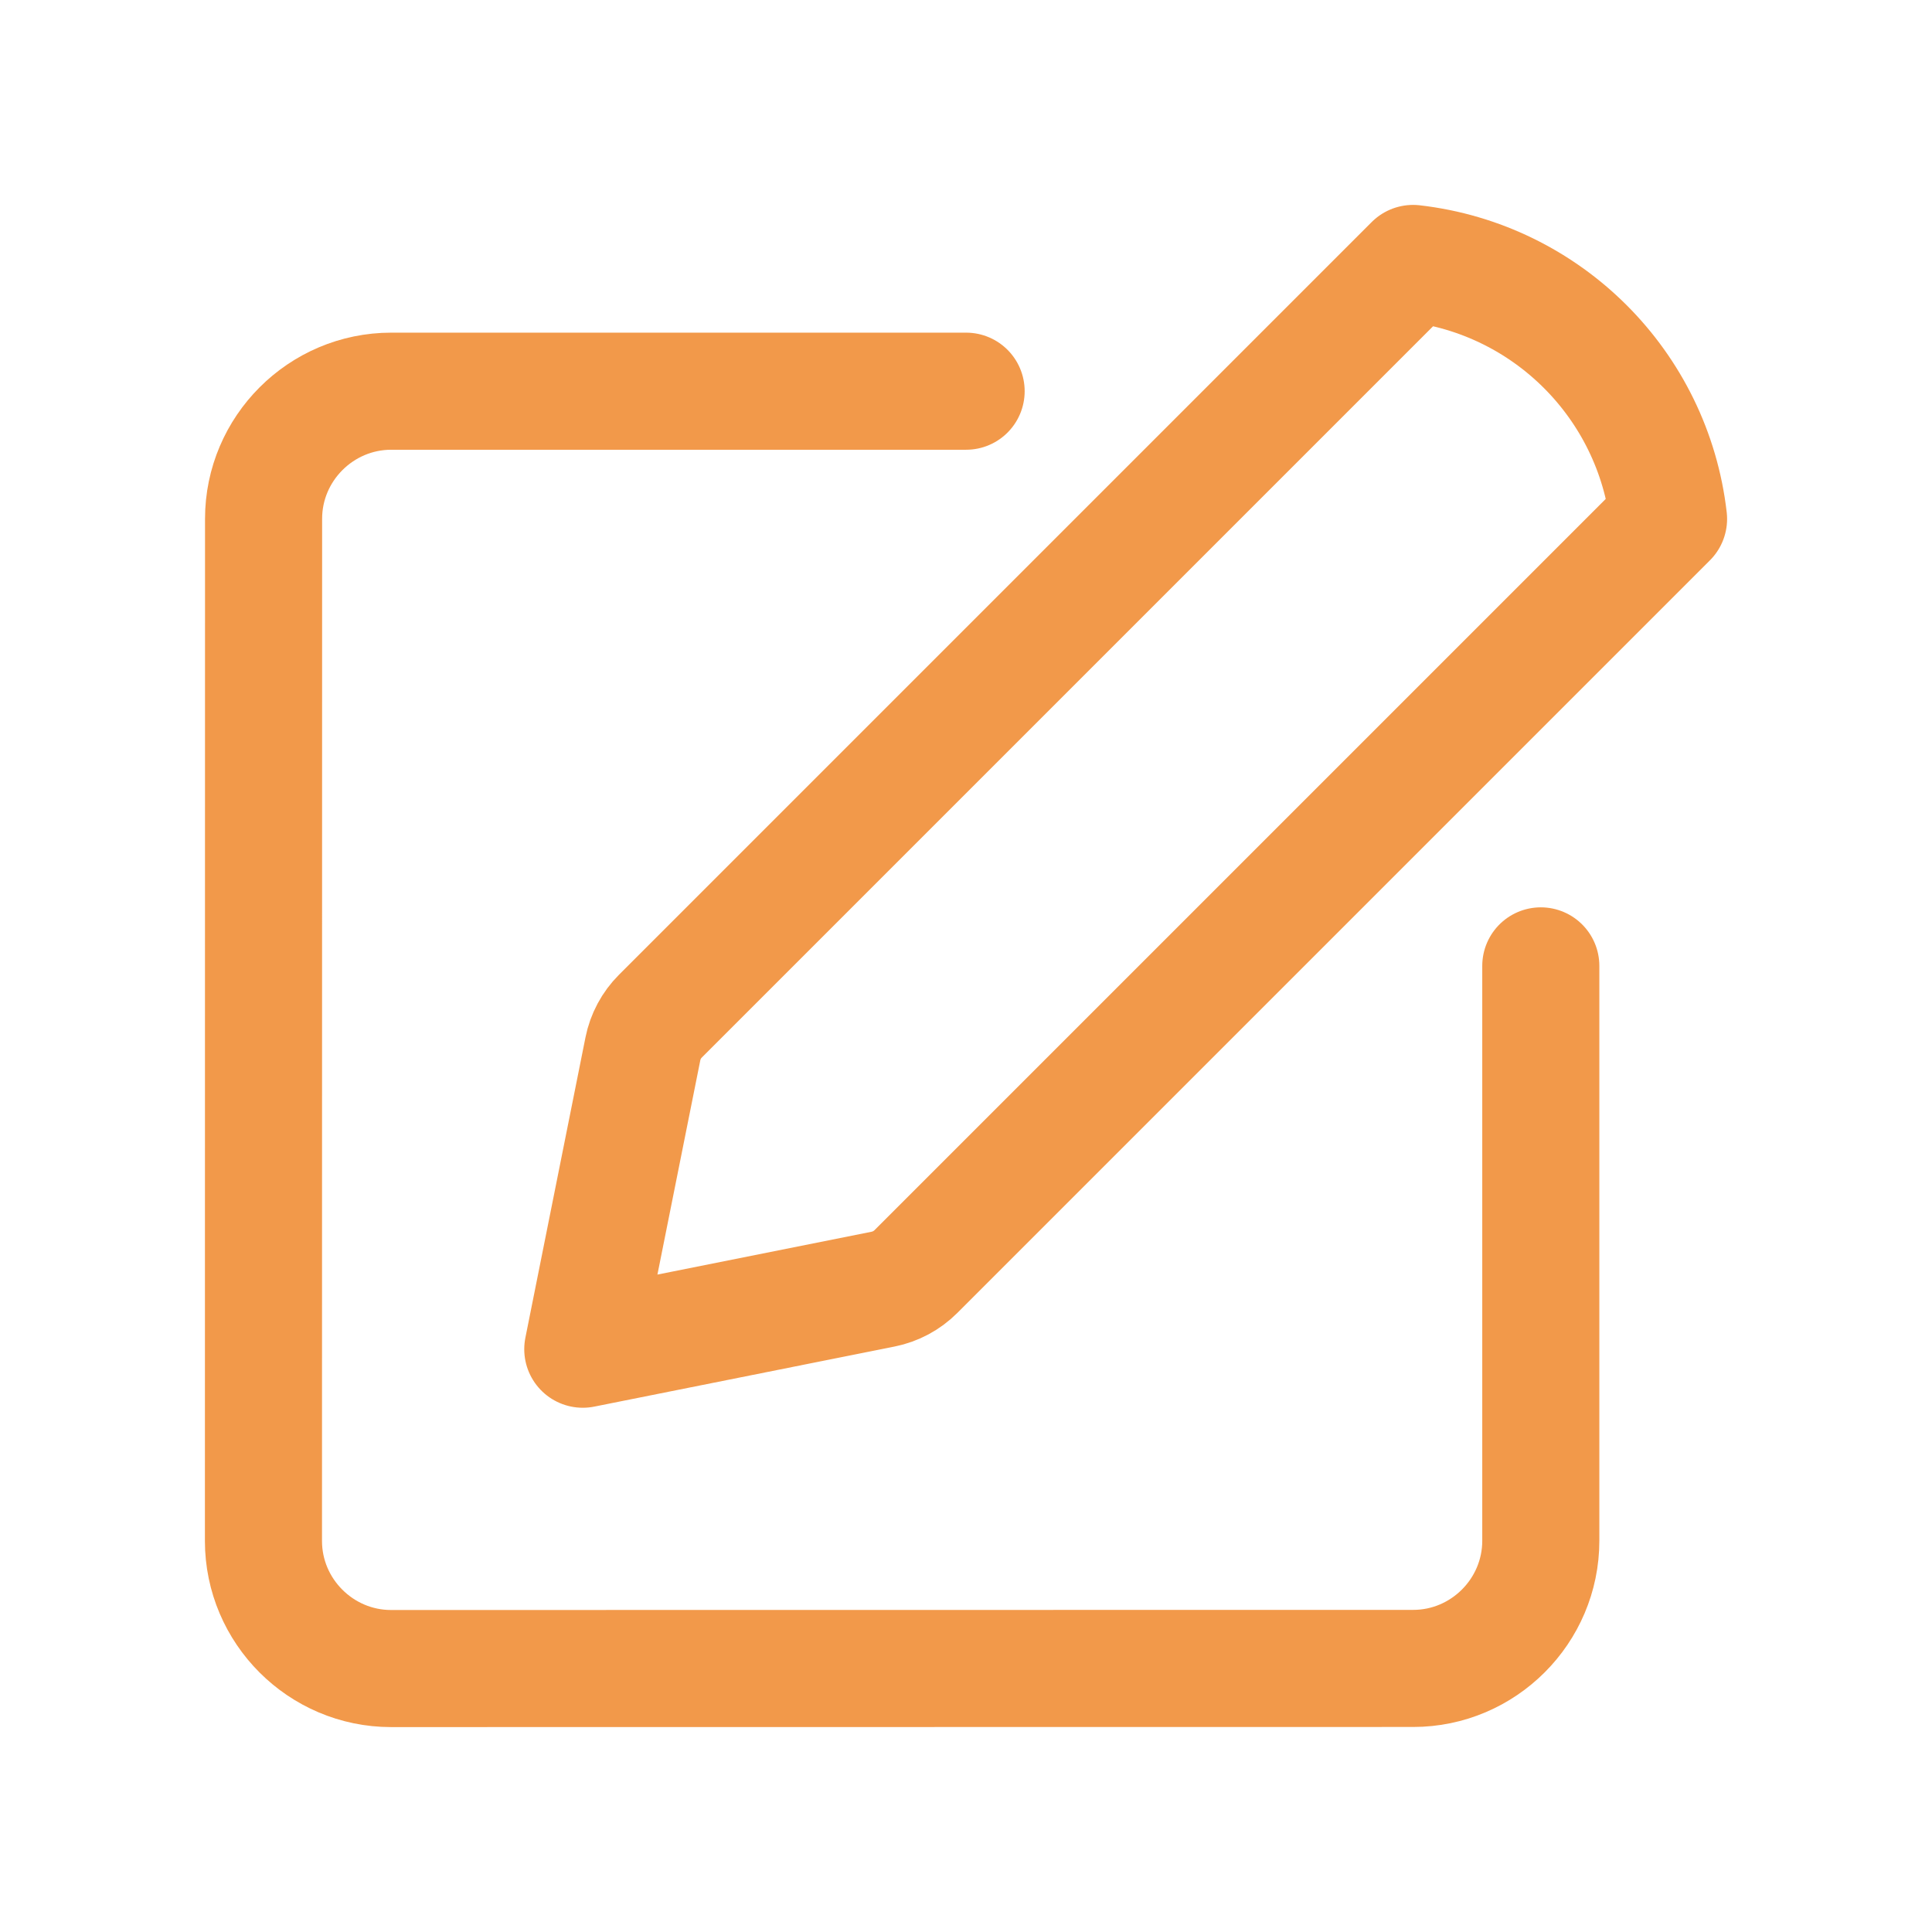 <?xml version="1.0" encoding="UTF-8"?> <svg xmlns="http://www.w3.org/2000/svg" width="66" height="66" viewBox="0 0 66 66" fill="none"> <g clip-path="url(#clip0)"> <path d="M52.636 32.996V52.636C52.636 55.034 50.675 56.996 48.277 56.996L13.359 57C10.961 57 9 55.039 9 52.641L9.004 17.723C9.004 15.325 10.966 13.364 13.364 13.364H33.004" stroke="#F2994A" stroke-width="4" stroke-miterlimit="10" stroke-linecap="round" stroke-linejoin="round"></path> <path d="M19.909 46.091L30.17 44.038C30.593 43.953 30.982 43.745 31.287 43.44L57 17.727C56.472 13.143 52.857 9.528 48.273 9L22.56 34.713C22.255 35.018 22.047 35.407 21.962 35.83L19.909 46.091Z" stroke="#F2994A" stroke-width="4" stroke-miterlimit="10" stroke-linecap="round" stroke-linejoin="round"></path> </g> <defs> <clipPath id="clip0"> <rect width="66" height="66" fill="white"></rect> </clipPath> </defs> </svg> 